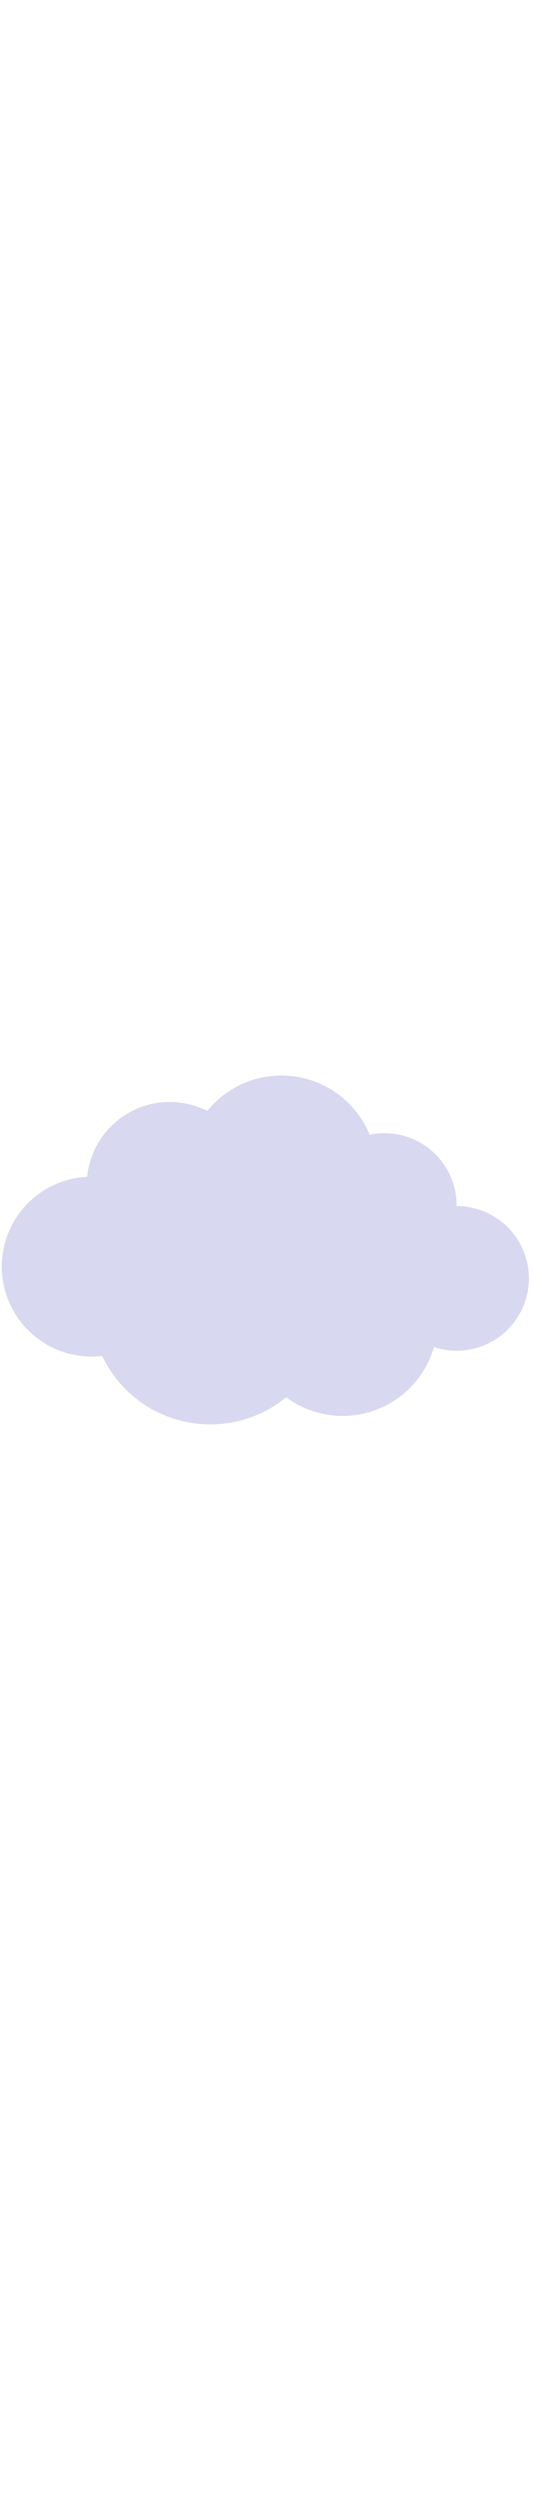 <svg id="th_noc_cloud" width="100%" height="100%" xmlns="http://www.w3.org/2000/svg" version="1.1" xmlns:xlink="http://www.w3.org/1999/xlink" xmlns:svgjs="http://svgjs.com/svgjs" preserveAspectRatio="xMidYMid meet" viewBox="0 0 32 32" style="height:150px" data-uid="noc_cloud" data-keyword="cloud" data-complex="true" data-coll="noc" data-c="{&quot;e3ebee&quot;:[&quot;noc_cloud_l_1&quot;],&quot;b9cdd2&quot;:[&quot;noc_cloud_l_2&quot;]}" data-colors="[&quot;#e3ebee&quot;,&quot;#b9cdd2&quot;]"><defs id="SvgjsDefs3017"></defs><path id="noc_cloud_l_1" d="M27.413 13.37H27.41C27.41 13.352 27.413 13.335 27.413 13.317A4.325 4.325 0 0 0 22.193 9.087A5.73 5.73 0 0 0 16.893 5.532C15.096 5.532 13.493 6.362 12.443 7.657A4.983 4.983 0 0 0 5.233 11.609A5.396 5.396 0 0 0 5.453 22.394C5.685 22.397 5.91 22.382 6.136 22.354A7.18 7.18 0 0 0 17.183 24.834A5.664 5.664 0 0 0 20.57 25.956A5.701 5.701 0 0 0 26.05 21.821C26.48 21.963 26.937 22.044 27.415 22.044A4.338 4.338 0 1 0 27.412 13.368Z " data-color-original="#e3ebee" fill="#d8d8f0" class="e3ebee"></path><path id="noc_cloud_l_2" d="M29.962 14.197C30.945 15.189 30.25 17.465 29.575 18.207C28.245 19.664 25.805 19.324 24.825 19.114C24.56 19.056 24.517 19.076 24.43 19.129C24.352 19.176 24.317 19.251 24.232 19.429C23.917 20.109 23.102 21.426 21.382 21.956C19.589 22.508 17.9 21.666 17.109 21.163C16.809 20.973 16.796 20.968 16.661 20.971C16.524 20.974 16.388 21.073 16.226 21.201C15.511 21.764 13.878 22.756 11.361 22.611C8.894 22.469 7.481 20.948 6.996 20.166C6.903 20.016 6.804 19.891 6.688 19.878C6.555 19.866 6.408 20 6.298 20.111C5.248 21.134 1.943 21.441 0.848 19.698C1.963 21.486 3.685 22.37 5.453 22.393C5.685 22.396 5.911 22.381 6.136 22.353A7.18 7.18 0 0 0 17.183 24.833A5.664 5.664 0 0 0 20.57 25.955A5.701 5.701 0 0 0 26.05 21.82C26.48 21.962 26.937 22.043 27.415 22.043A4.338 4.338 0 0 0 31.753 17.705C31.748 16.43 31.108 14.99 29.96 14.195Z " data-color-original="#b9cdd2" fill="#d8d8f0" class="b9cdd2"></path></svg>